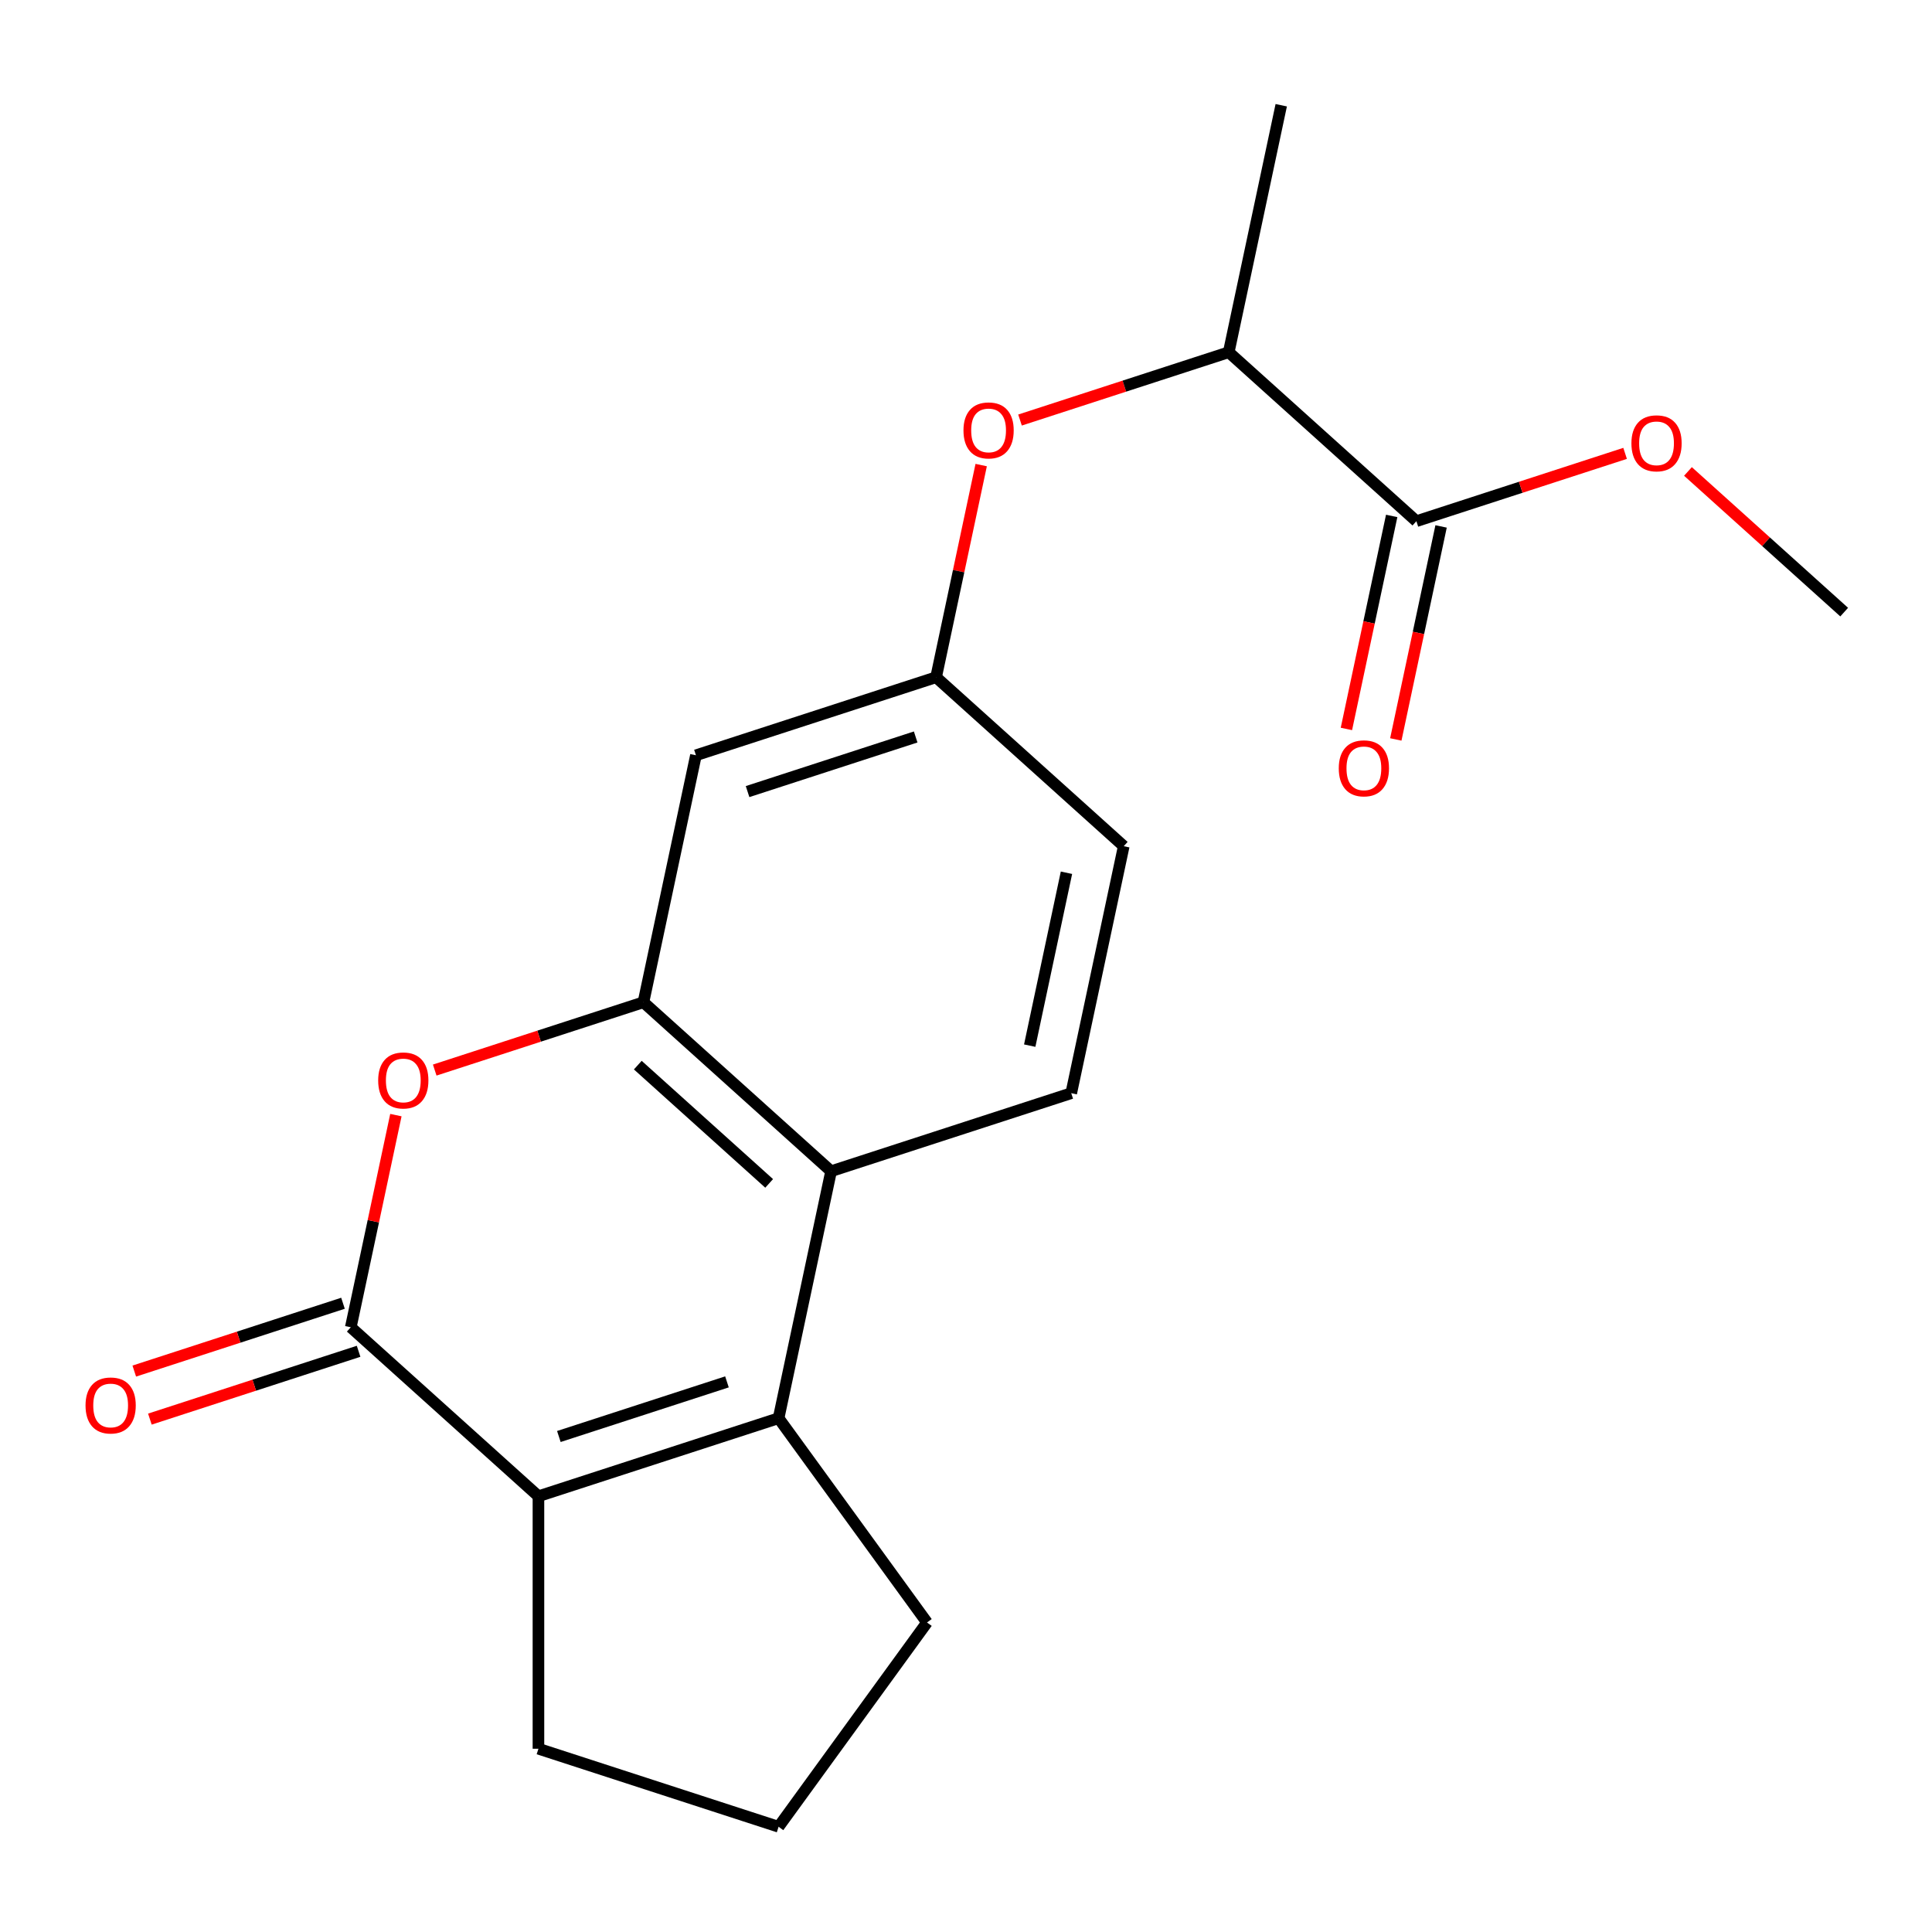 <?xml version='1.0' encoding='iso-8859-1'?>
<svg version='1.1' baseProfile='full'
              xmlns='http://www.w3.org/2000/svg'
                      xmlns:rdkit='http://www.rdkit.org/xml'
                      xmlns:xlink='http://www.w3.org/1999/xlink'
                  xml:space='preserve'
width='1000px' height='1000px' viewBox='0 0 1000 1000'>
<!-- END OF HEADER -->
<rect style='opacity:1.0;fill:#FFFFFF;stroke:none' width='1000' height='1000' x='0' y='0'> </rect>
<path class='bond-0' d='M 181.571,686.994 L 278.698,774.448' style='fill:none;fill-rule:evenodd;stroke:#000000;stroke-width:6px;stroke-linecap:butt;stroke-linejoin:miter;stroke-opacity:1' />
<path class='bond-1' d='M 181.571,686.994 L 193.242,632.088' style='fill:none;fill-rule:evenodd;stroke:#000000;stroke-width:6px;stroke-linecap:butt;stroke-linejoin:miter;stroke-opacity:1' />
<path class='bond-1' d='M 193.242,632.088 L 204.913,577.181' style='fill:none;fill-rule:evenodd;stroke:#FF0000;stroke-width:6px;stroke-linecap:butt;stroke-linejoin:miter;stroke-opacity:1' />
<path class='bond-2' d='M 177.532,674.564 L 123.516,692.115' style='fill:none;fill-rule:evenodd;stroke:#000000;stroke-width:6px;stroke-linecap:butt;stroke-linejoin:miter;stroke-opacity:1' />
<path class='bond-2' d='M 123.516,692.115 L 69.499,709.666' style='fill:none;fill-rule:evenodd;stroke:#FF0000;stroke-width:6px;stroke-linecap:butt;stroke-linejoin:miter;stroke-opacity:1' />
<path class='bond-2' d='M 185.61,699.424 L 131.593,716.975' style='fill:none;fill-rule:evenodd;stroke:#000000;stroke-width:6px;stroke-linecap:butt;stroke-linejoin:miter;stroke-opacity:1' />
<path class='bond-2' d='M 131.593,716.975 L 77.577,734.526' style='fill:none;fill-rule:evenodd;stroke:#FF0000;stroke-width:6px;stroke-linecap:butt;stroke-linejoin:miter;stroke-opacity:1' />
<path class='bond-3' d='M 402.998,734.06 L 278.698,774.448' style='fill:none;fill-rule:evenodd;stroke:#000000;stroke-width:6px;stroke-linecap:butt;stroke-linejoin:miter;stroke-opacity:1' />
<path class='bond-3' d='M 376.275,715.258 L 289.265,743.529' style='fill:none;fill-rule:evenodd;stroke:#000000;stroke-width:6px;stroke-linecap:butt;stroke-linejoin:miter;stroke-opacity:1' />
<path class='bond-4' d='M 402.998,734.06 L 479.82,839.796' style='fill:none;fill-rule:evenodd;stroke:#000000;stroke-width:6px;stroke-linecap:butt;stroke-linejoin:miter;stroke-opacity:1' />
<path class='bond-5' d='M 402.998,734.06 L 430.171,606.219' style='fill:none;fill-rule:evenodd;stroke:#000000;stroke-width:6px;stroke-linecap:butt;stroke-linejoin:miter;stroke-opacity:1' />
<path class='bond-6' d='M 278.698,774.448 L 278.698,905.145' style='fill:none;fill-rule:evenodd;stroke:#000000;stroke-width:6px;stroke-linecap:butt;stroke-linejoin:miter;stroke-opacity:1' />
<path class='bond-7' d='M 333.045,518.766 L 279.028,536.317' style='fill:none;fill-rule:evenodd;stroke:#000000;stroke-width:6px;stroke-linecap:butt;stroke-linejoin:miter;stroke-opacity:1' />
<path class='bond-7' d='M 279.028,536.317 L 225.012,553.868' style='fill:none;fill-rule:evenodd;stroke:#FF0000;stroke-width:6px;stroke-linecap:butt;stroke-linejoin:miter;stroke-opacity:1' />
<path class='bond-8' d='M 333.045,518.766 L 430.171,606.219' style='fill:none;fill-rule:evenodd;stroke:#000000;stroke-width:6px;stroke-linecap:butt;stroke-linejoin:miter;stroke-opacity:1' />
<path class='bond-8' d='M 330.123,551.309 L 398.112,612.526' style='fill:none;fill-rule:evenodd;stroke:#000000;stroke-width:6px;stroke-linecap:butt;stroke-linejoin:miter;stroke-opacity:1' />
<path class='bond-9' d='M 333.045,518.766 L 360.218,390.925' style='fill:none;fill-rule:evenodd;stroke:#000000;stroke-width:6px;stroke-linecap:butt;stroke-linejoin:miter;stroke-opacity:1' />
<path class='bond-10' d='M 430.171,606.219 L 554.471,565.832' style='fill:none;fill-rule:evenodd;stroke:#000000;stroke-width:6px;stroke-linecap:butt;stroke-linejoin:miter;stroke-opacity:1' />
<path class='bond-11' d='M 360.218,390.925 L 484.518,350.537' style='fill:none;fill-rule:evenodd;stroke:#000000;stroke-width:6px;stroke-linecap:butt;stroke-linejoin:miter;stroke-opacity:1' />
<path class='bond-11' d='M 386.941,409.727 L 473.951,381.455' style='fill:none;fill-rule:evenodd;stroke:#000000;stroke-width:6px;stroke-linecap:butt;stroke-linejoin:miter;stroke-opacity:1' />
<path class='bond-12' d='M 733.119,269.762 L 635.992,182.309' style='fill:none;fill-rule:evenodd;stroke:#000000;stroke-width:6px;stroke-linecap:butt;stroke-linejoin:miter;stroke-opacity:1' />
<path class='bond-13' d='M 720.334,267.045 L 708.617,322.172' style='fill:none;fill-rule:evenodd;stroke:#000000;stroke-width:6px;stroke-linecap:butt;stroke-linejoin:miter;stroke-opacity:1' />
<path class='bond-13' d='M 708.617,322.172 L 696.899,377.298' style='fill:none;fill-rule:evenodd;stroke:#FF0000;stroke-width:6px;stroke-linecap:butt;stroke-linejoin:miter;stroke-opacity:1' />
<path class='bond-13' d='M 745.903,272.479 L 734.185,327.606' style='fill:none;fill-rule:evenodd;stroke:#000000;stroke-width:6px;stroke-linecap:butt;stroke-linejoin:miter;stroke-opacity:1' />
<path class='bond-13' d='M 734.185,327.606 L 722.468,382.733' style='fill:none;fill-rule:evenodd;stroke:#FF0000;stroke-width:6px;stroke-linecap:butt;stroke-linejoin:miter;stroke-opacity:1' />
<path class='bond-14' d='M 733.119,269.762 L 787.135,252.211' style='fill:none;fill-rule:evenodd;stroke:#000000;stroke-width:6px;stroke-linecap:butt;stroke-linejoin:miter;stroke-opacity:1' />
<path class='bond-14' d='M 787.135,252.211 L 841.151,234.66' style='fill:none;fill-rule:evenodd;stroke:#FF0000;stroke-width:6px;stroke-linecap:butt;stroke-linejoin:miter;stroke-opacity:1' />
<path class='bond-15' d='M 554.471,565.832 L 581.645,437.991' style='fill:none;fill-rule:evenodd;stroke:#000000;stroke-width:6px;stroke-linecap:butt;stroke-linejoin:miter;stroke-opacity:1' />
<path class='bond-15' d='M 532.979,541.221 L 552.001,451.732' style='fill:none;fill-rule:evenodd;stroke:#000000;stroke-width:6px;stroke-linecap:butt;stroke-linejoin:miter;stroke-opacity:1' />
<path class='bond-16' d='M 507.86,240.724 L 496.189,295.631' style='fill:none;fill-rule:evenodd;stroke:#FF0000;stroke-width:6px;stroke-linecap:butt;stroke-linejoin:miter;stroke-opacity:1' />
<path class='bond-16' d='M 496.189,295.631 L 484.518,350.537' style='fill:none;fill-rule:evenodd;stroke:#000000;stroke-width:6px;stroke-linecap:butt;stroke-linejoin:miter;stroke-opacity:1' />
<path class='bond-17' d='M 527.959,217.411 L 581.975,199.86' style='fill:none;fill-rule:evenodd;stroke:#FF0000;stroke-width:6px;stroke-linecap:butt;stroke-linejoin:miter;stroke-opacity:1' />
<path class='bond-17' d='M 581.975,199.86 L 635.992,182.309' style='fill:none;fill-rule:evenodd;stroke:#000000;stroke-width:6px;stroke-linecap:butt;stroke-linejoin:miter;stroke-opacity:1' />
<path class='bond-18' d='M 635.992,182.309 L 663.165,54.468' style='fill:none;fill-rule:evenodd;stroke:#000000;stroke-width:6px;stroke-linecap:butt;stroke-linejoin:miter;stroke-opacity:1' />
<path class='bond-19' d='M 484.518,350.537 L 581.645,437.991' style='fill:none;fill-rule:evenodd;stroke:#000000;stroke-width:6px;stroke-linecap:butt;stroke-linejoin:miter;stroke-opacity:1' />
<path class='bond-20' d='M 479.82,839.796 L 402.998,945.532' style='fill:none;fill-rule:evenodd;stroke:#000000;stroke-width:6px;stroke-linecap:butt;stroke-linejoin:miter;stroke-opacity:1' />
<path class='bond-21' d='M 278.698,905.145 L 402.998,945.532' style='fill:none;fill-rule:evenodd;stroke:#000000;stroke-width:6px;stroke-linecap:butt;stroke-linejoin:miter;stroke-opacity:1' />
<path class='bond-22' d='M 873.686,244.022 L 914.116,280.425' style='fill:none;fill-rule:evenodd;stroke:#FF0000;stroke-width:6px;stroke-linecap:butt;stroke-linejoin:miter;stroke-opacity:1' />
<path class='bond-22' d='M 914.116,280.425 L 954.545,316.828' style='fill:none;fill-rule:evenodd;stroke:#000000;stroke-width:6px;stroke-linecap:butt;stroke-linejoin:miter;stroke-opacity:1' />
<path  class='atom-4' d='M 195.744 559.233
Q 195.744 552.433, 199.104 548.633
Q 202.464 544.833, 208.744 544.833
Q 215.024 544.833, 218.384 548.633
Q 221.744 552.433, 221.744 559.233
Q 221.744 566.113, 218.344 570.033
Q 214.944 573.913, 208.744 573.913
Q 202.504 573.913, 199.104 570.033
Q 195.744 566.153, 195.744 559.233
M 208.744 570.713
Q 213.064 570.713, 215.384 567.833
Q 217.744 564.913, 217.744 559.233
Q 217.744 553.673, 215.384 550.873
Q 213.064 548.033, 208.744 548.033
Q 204.424 548.033, 202.064 550.833
Q 199.744 553.633, 199.744 559.233
Q 199.744 564.953, 202.064 567.833
Q 204.424 570.713, 208.744 570.713
' fill='#FF0000'/>
<path  class='atom-9' d='M 498.692 222.776
Q 498.692 215.976, 502.052 212.176
Q 505.412 208.376, 511.692 208.376
Q 517.972 208.376, 521.332 212.176
Q 524.692 215.976, 524.692 222.776
Q 524.692 229.656, 521.292 233.576
Q 517.892 237.456, 511.692 237.456
Q 505.452 237.456, 502.052 233.576
Q 498.692 229.696, 498.692 222.776
M 511.692 234.256
Q 516.012 234.256, 518.332 231.376
Q 520.692 228.456, 520.692 222.776
Q 520.692 217.216, 518.332 214.416
Q 516.012 211.576, 511.692 211.576
Q 507.372 211.576, 505.012 214.376
Q 502.692 217.176, 502.692 222.776
Q 502.692 228.496, 505.012 231.376
Q 507.372 234.256, 511.692 234.256
' fill='#FF0000'/>
<path  class='atom-11' d='M 44.271 727.462
Q 44.271 720.662, 47.631 716.862
Q 50.991 713.062, 57.271 713.062
Q 63.551 713.062, 66.911 716.862
Q 70.271 720.662, 70.271 727.462
Q 70.271 734.342, 66.871 738.262
Q 63.471 742.142, 57.271 742.142
Q 51.031 742.142, 47.631 738.262
Q 44.271 734.382, 44.271 727.462
M 57.271 738.942
Q 61.591 738.942, 63.911 736.062
Q 66.271 733.142, 66.271 727.462
Q 66.271 721.902, 63.911 719.102
Q 61.591 716.262, 57.271 716.262
Q 52.951 716.262, 50.591 719.062
Q 48.271 721.862, 48.271 727.462
Q 48.271 733.182, 50.591 736.062
Q 52.951 738.942, 57.271 738.942
' fill='#FF0000'/>
<path  class='atom-13' d='M 692.945 397.683
Q 692.945 390.883, 696.305 387.083
Q 699.665 383.283, 705.945 383.283
Q 712.225 383.283, 715.585 387.083
Q 718.945 390.883, 718.945 397.683
Q 718.945 404.563, 715.545 408.483
Q 712.145 412.363, 705.945 412.363
Q 699.705 412.363, 696.305 408.483
Q 692.945 404.603, 692.945 397.683
M 705.945 409.163
Q 710.265 409.163, 712.585 406.283
Q 714.945 403.363, 714.945 397.683
Q 714.945 392.123, 712.585 389.323
Q 710.265 386.483, 705.945 386.483
Q 701.625 386.483, 699.265 389.283
Q 696.945 392.083, 696.945 397.683
Q 696.945 403.403, 699.265 406.283
Q 701.625 409.163, 705.945 409.163
' fill='#FF0000'/>
<path  class='atom-17' d='M 844.419 229.455
Q 844.419 222.655, 847.779 218.855
Q 851.139 215.055, 857.419 215.055
Q 863.699 215.055, 867.059 218.855
Q 870.419 222.655, 870.419 229.455
Q 870.419 236.335, 867.019 240.255
Q 863.619 244.135, 857.419 244.135
Q 851.179 244.135, 847.779 240.255
Q 844.419 236.375, 844.419 229.455
M 857.419 240.935
Q 861.739 240.935, 864.059 238.055
Q 866.419 235.135, 866.419 229.455
Q 866.419 223.895, 864.059 221.095
Q 861.739 218.255, 857.419 218.255
Q 853.099 218.255, 850.739 221.055
Q 848.419 223.855, 848.419 229.455
Q 848.419 235.175, 850.739 238.055
Q 853.099 240.935, 857.419 240.935
' fill='#FF0000'/>
</svg>
